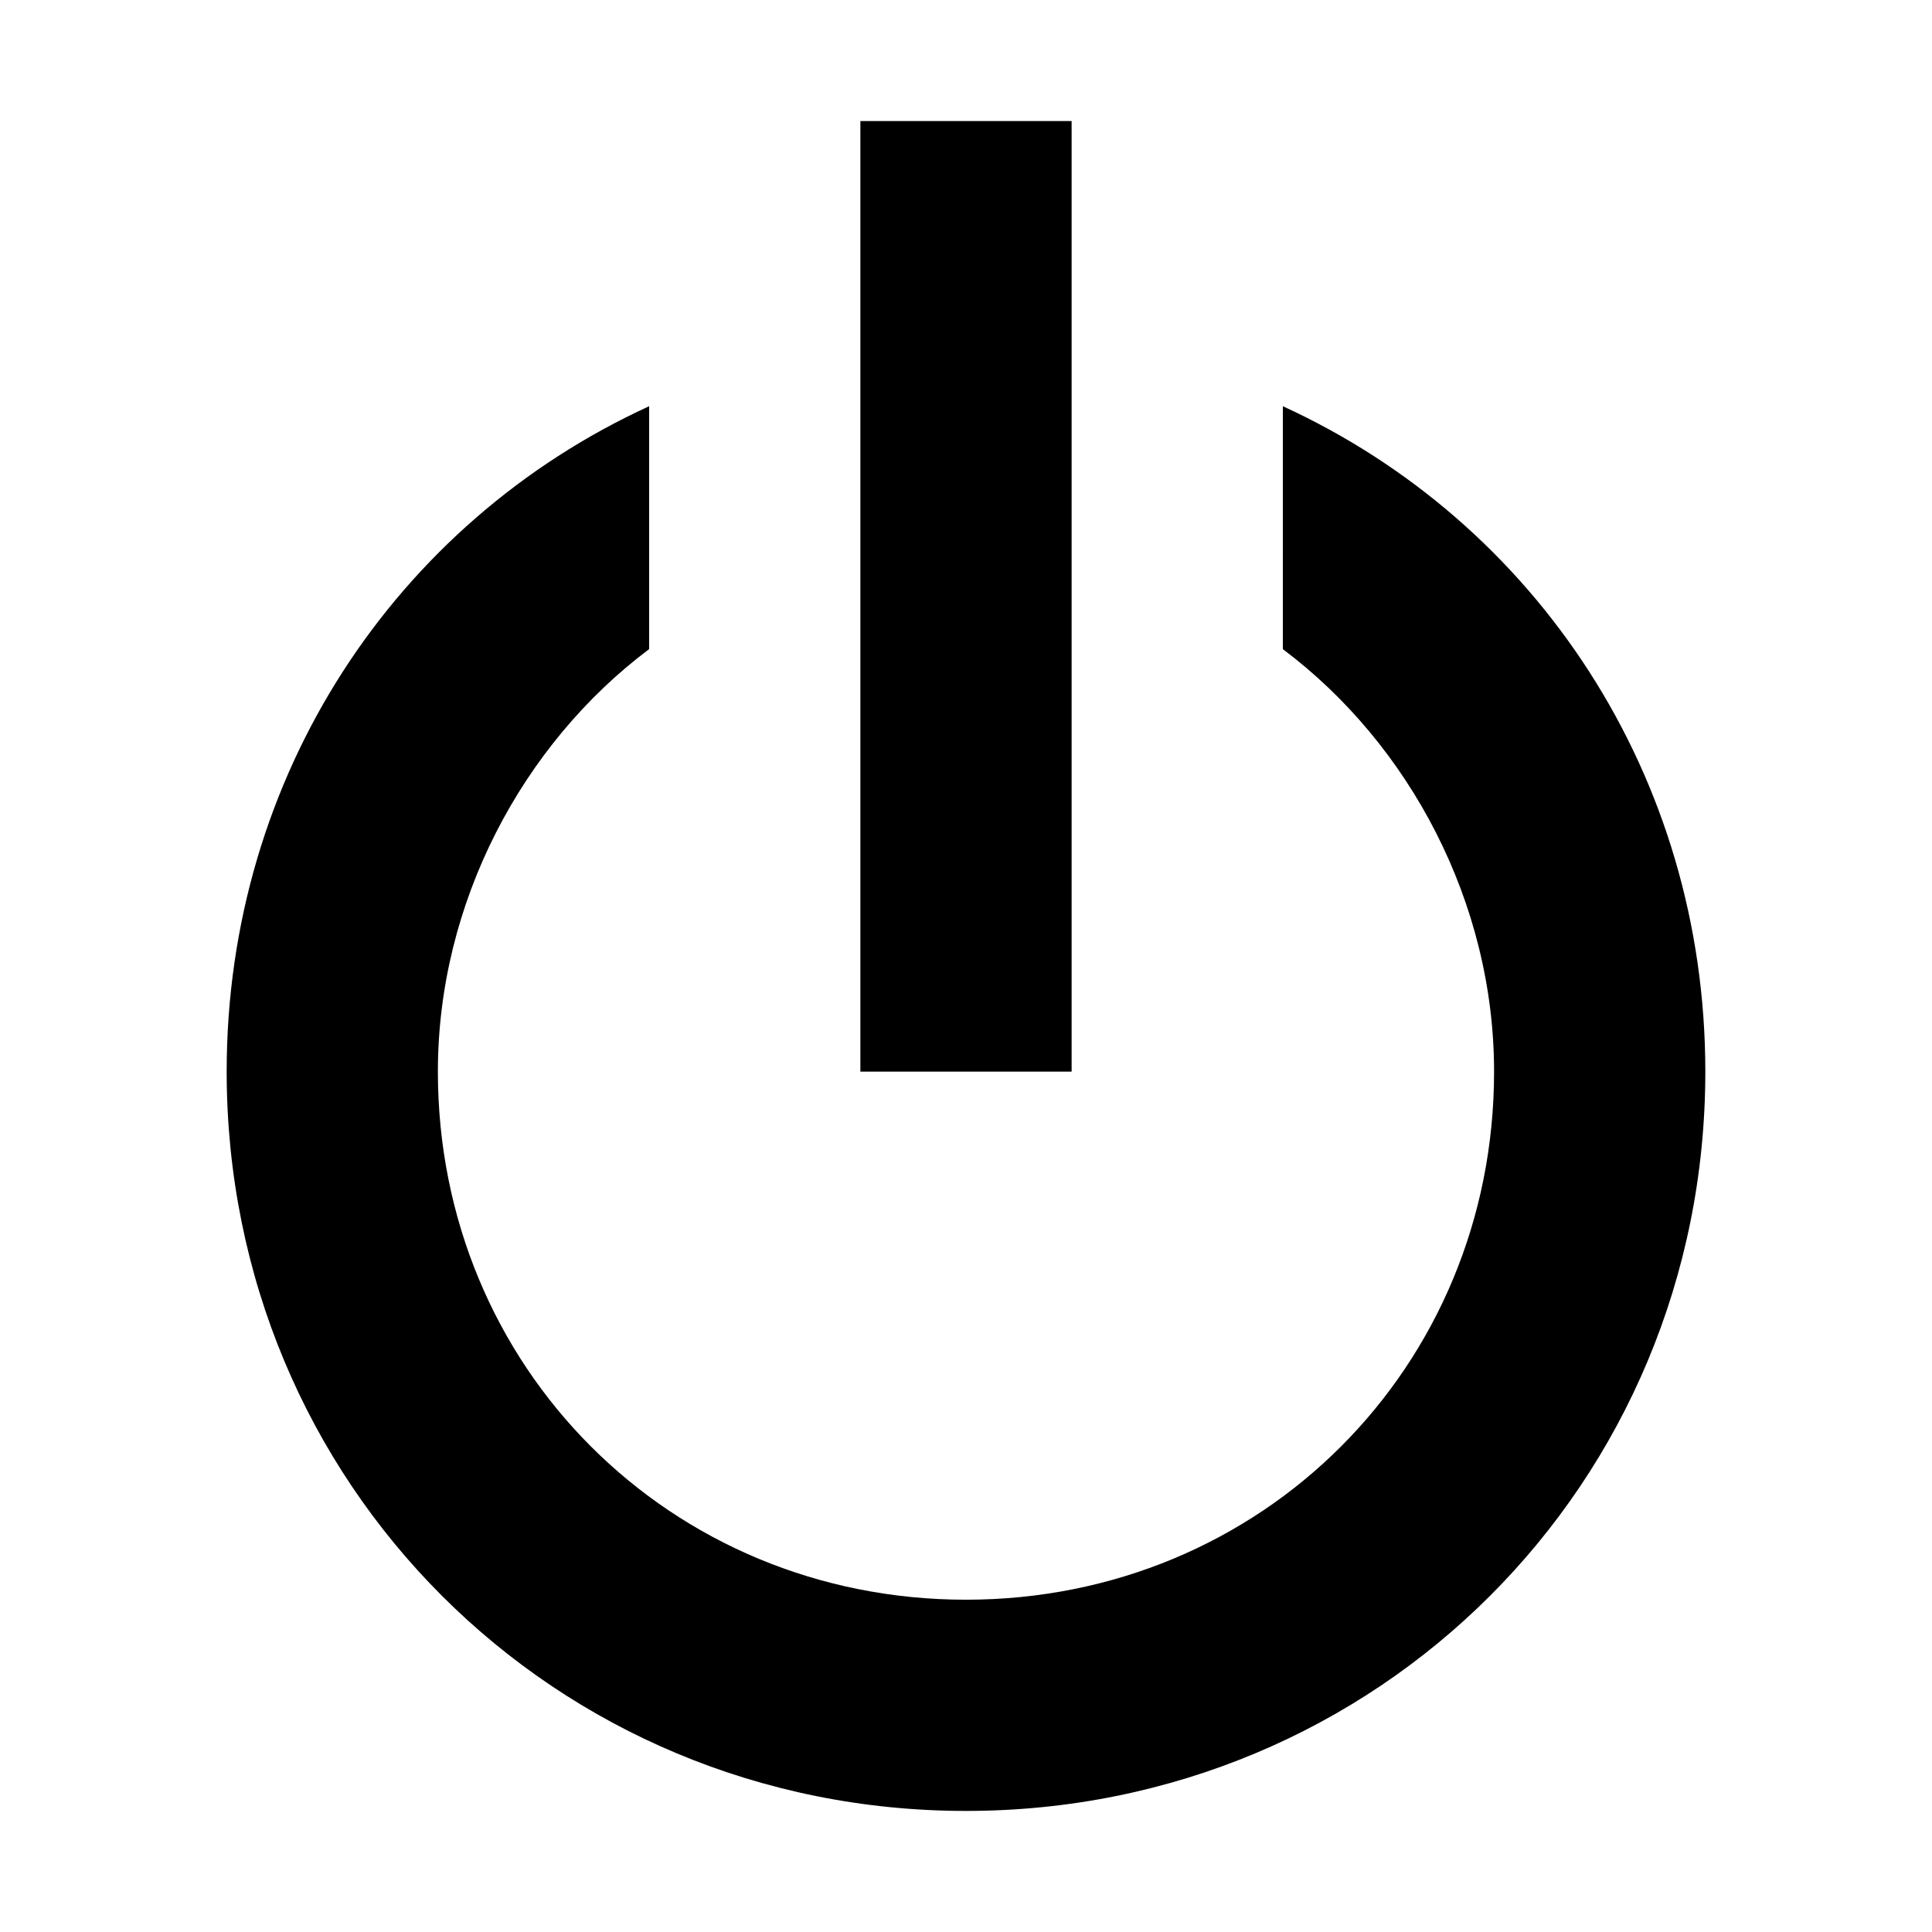 <?xml version="1.0" encoding="UTF-8"?>
<!-- Uploaded to: SVG Repo, www.svgrepo.com, Generator: SVG Repo Mixer Tools -->
<svg fill="#000000" width="800px" height="800px" version="1.1" viewBox="144 144 512 512" xmlns="http://www.w3.org/2000/svg">
 <g>
  <path d="m316.03 316.03v-64.375c-67.176 30.785-111.96 97.961-111.96 176.33 0 109.16 86.766 195.93 195.93 195.93s195.93-86.766 195.93-195.93c0-78.371-44.781-145.55-111.96-176.33l-0.004 64.375c33.586 25.191 55.98 67.176 55.98 111.96 0 78.371-61.578 139.95-139.95 139.95-78.371 0-139.95-61.578-139.95-139.95-0.004-44.785 22.387-86.766 55.977-111.96z"/>
  <path d="m427.99 176.08h-55.98v251.91h55.98v-251.91z"/>
 </g>
</svg>